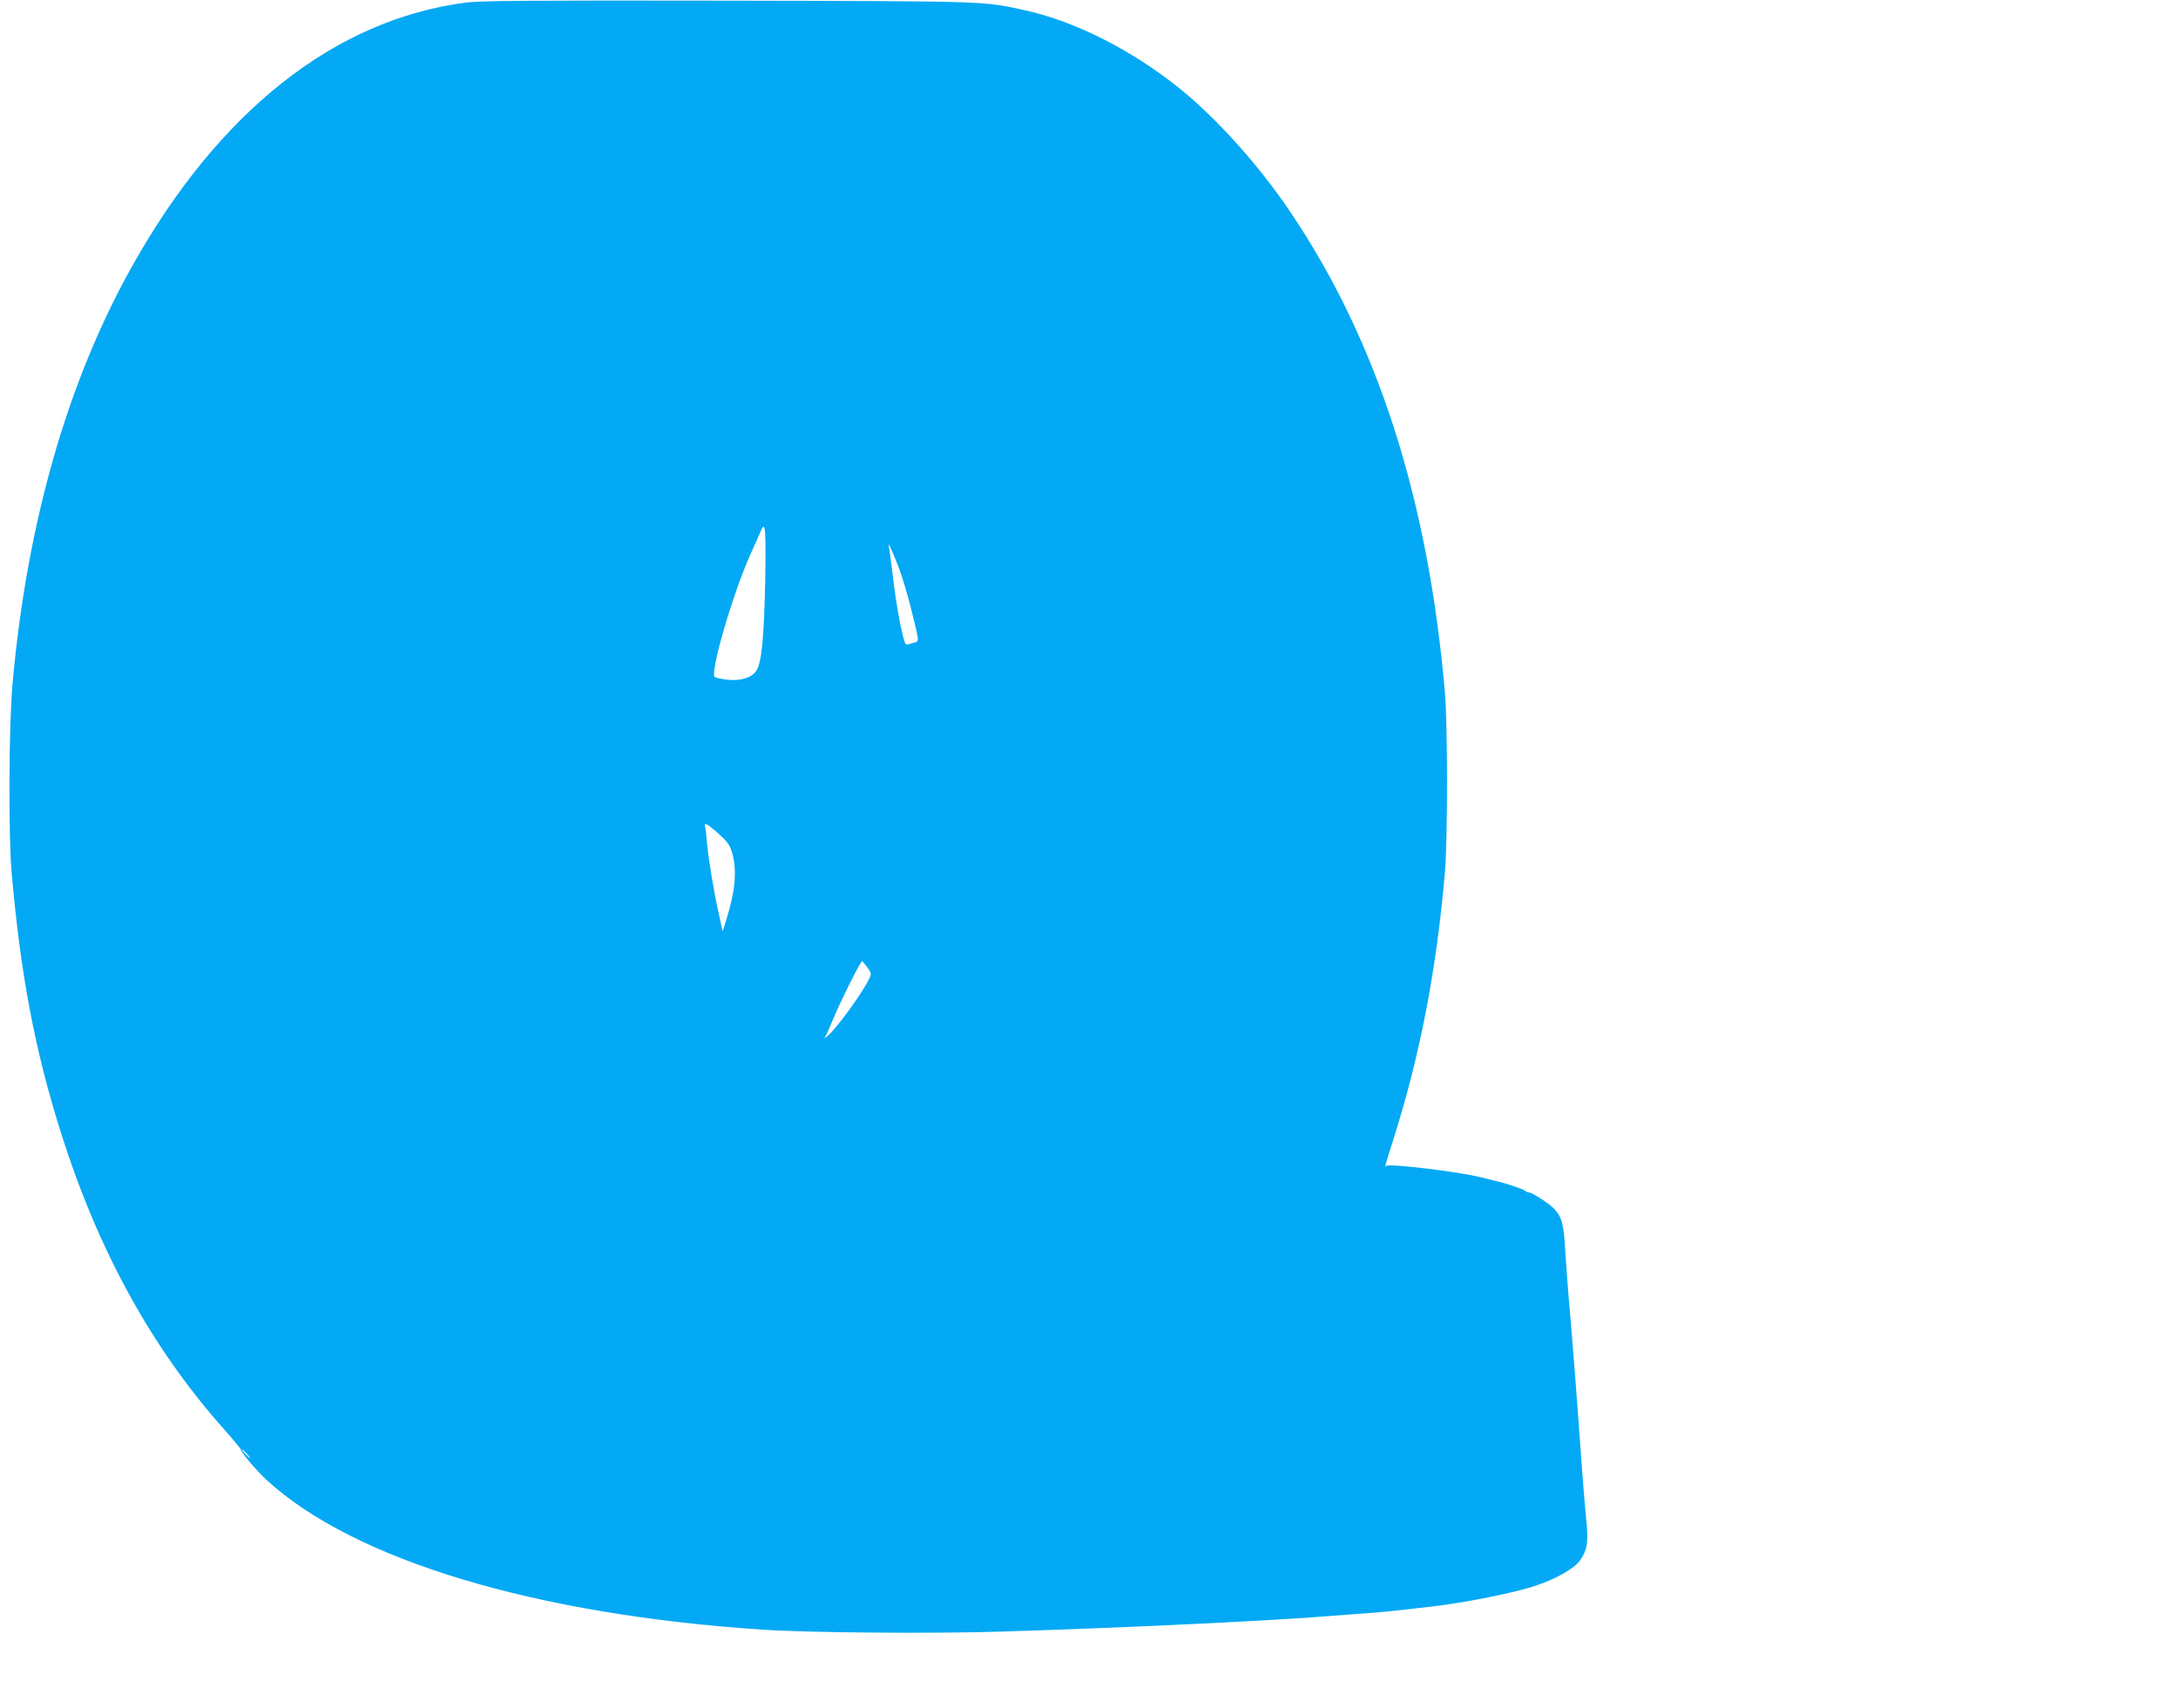 <?xml version="1.0" standalone="no"?>
<!DOCTYPE svg PUBLIC "-//W3C//DTD SVG 20010904//EN"
 "http://www.w3.org/TR/2001/REC-SVG-20010904/DTD/svg10.dtd">
<svg version="1.0" xmlns="http://www.w3.org/2000/svg"
 width="1280pt" height="1004pt" viewBox="0 0 1280 1004"
 preserveAspectRatio="xMidYMid meet">
<g transform="translate(0,1004) scale(0.1,-0.1)"
fill="#03a9f4" stroke="none">
<path d="M2740 10025 c-772 -99 -1457 -641 -1967 -1556 -378 -677 -614 -1504
-699 -2444 -22 -239 -25 -885 -6 -1110 53 -606 137 -1049 292 -1540 219 -690
533 -1260 955 -1735 55 -62 100 -116 100 -120 0 -16 93 -126 154 -182 513
-469 1577 -790 2916 -878 273 -18 1002 -24 1405 -11 771 24 1616 65 1985 96
33 3 94 7 135 10 90 6 213 18 305 30 17 2 57 6 90 10 199 22 509 84 630 127
119 41 221 101 252 147 44 65 49 108 33 261 -5 52 -14 160 -20 240 -32 443
-63 851 -80 1030 -5 58 -14 180 -20 272 -10 176 -20 213 -69 265 -27 28 -127
93 -144 93 -7 0 -17 4 -22 9 -12 11 -113 45 -180 60 -27 7 -66 16 -85 21 -132
33 -541 82 -553 66 -12 -15 -5 9 38 144 160 503 257 1004 307 1585 16 197 16
853 0 1050 -98 1142 -398 2075 -913 2835 -180 268 -434 550 -649 722 -283 227
-615 394 -912 459 -242 53 -206 52 -1743 55 -1149 2 -1451 0 -1535 -11z m1757
-3407 c-7 -327 -21 -474 -52 -521 -26 -40 -92 -61 -167 -53 -35 4 -70 11 -77
16 -32 19 106 493 210 723 28 62 56 124 62 139 25 61 29 2 24 -304z m787 80
c20 -53 51 -159 70 -235 52 -212 51 -190 10 -203 -19 -7 -38 -10 -40 -7 -18
18 -56 218 -79 417 -9 74 -18 144 -21 155 -10 43 24 -32 60 -127z m-1051
-1568 c45 -41 57 -59 71 -108 28 -100 17 -222 -36 -390 l-21 -67 -23 105 c-29
129 -61 322 -69 415 -3 39 -8 80 -11 93 -4 20 -2 22 15 13 10 -6 44 -33 74
-61z m863 -775 c24 -32 26 -39 15 -63 -34 -75 -184 -285 -242 -337 -18 -16
-28 -23 -22 -15 6 8 27 55 47 104 49 117 163 346 173 346 1 0 14 -16 29 -35z
m-3646 -2860 c13 -14 21 -25 18 -25 -2 0 -15 11 -28 25 -13 14 -21 25 -18 25
2 0 15 -11 28 -25z"/>
</g>
</svg>

